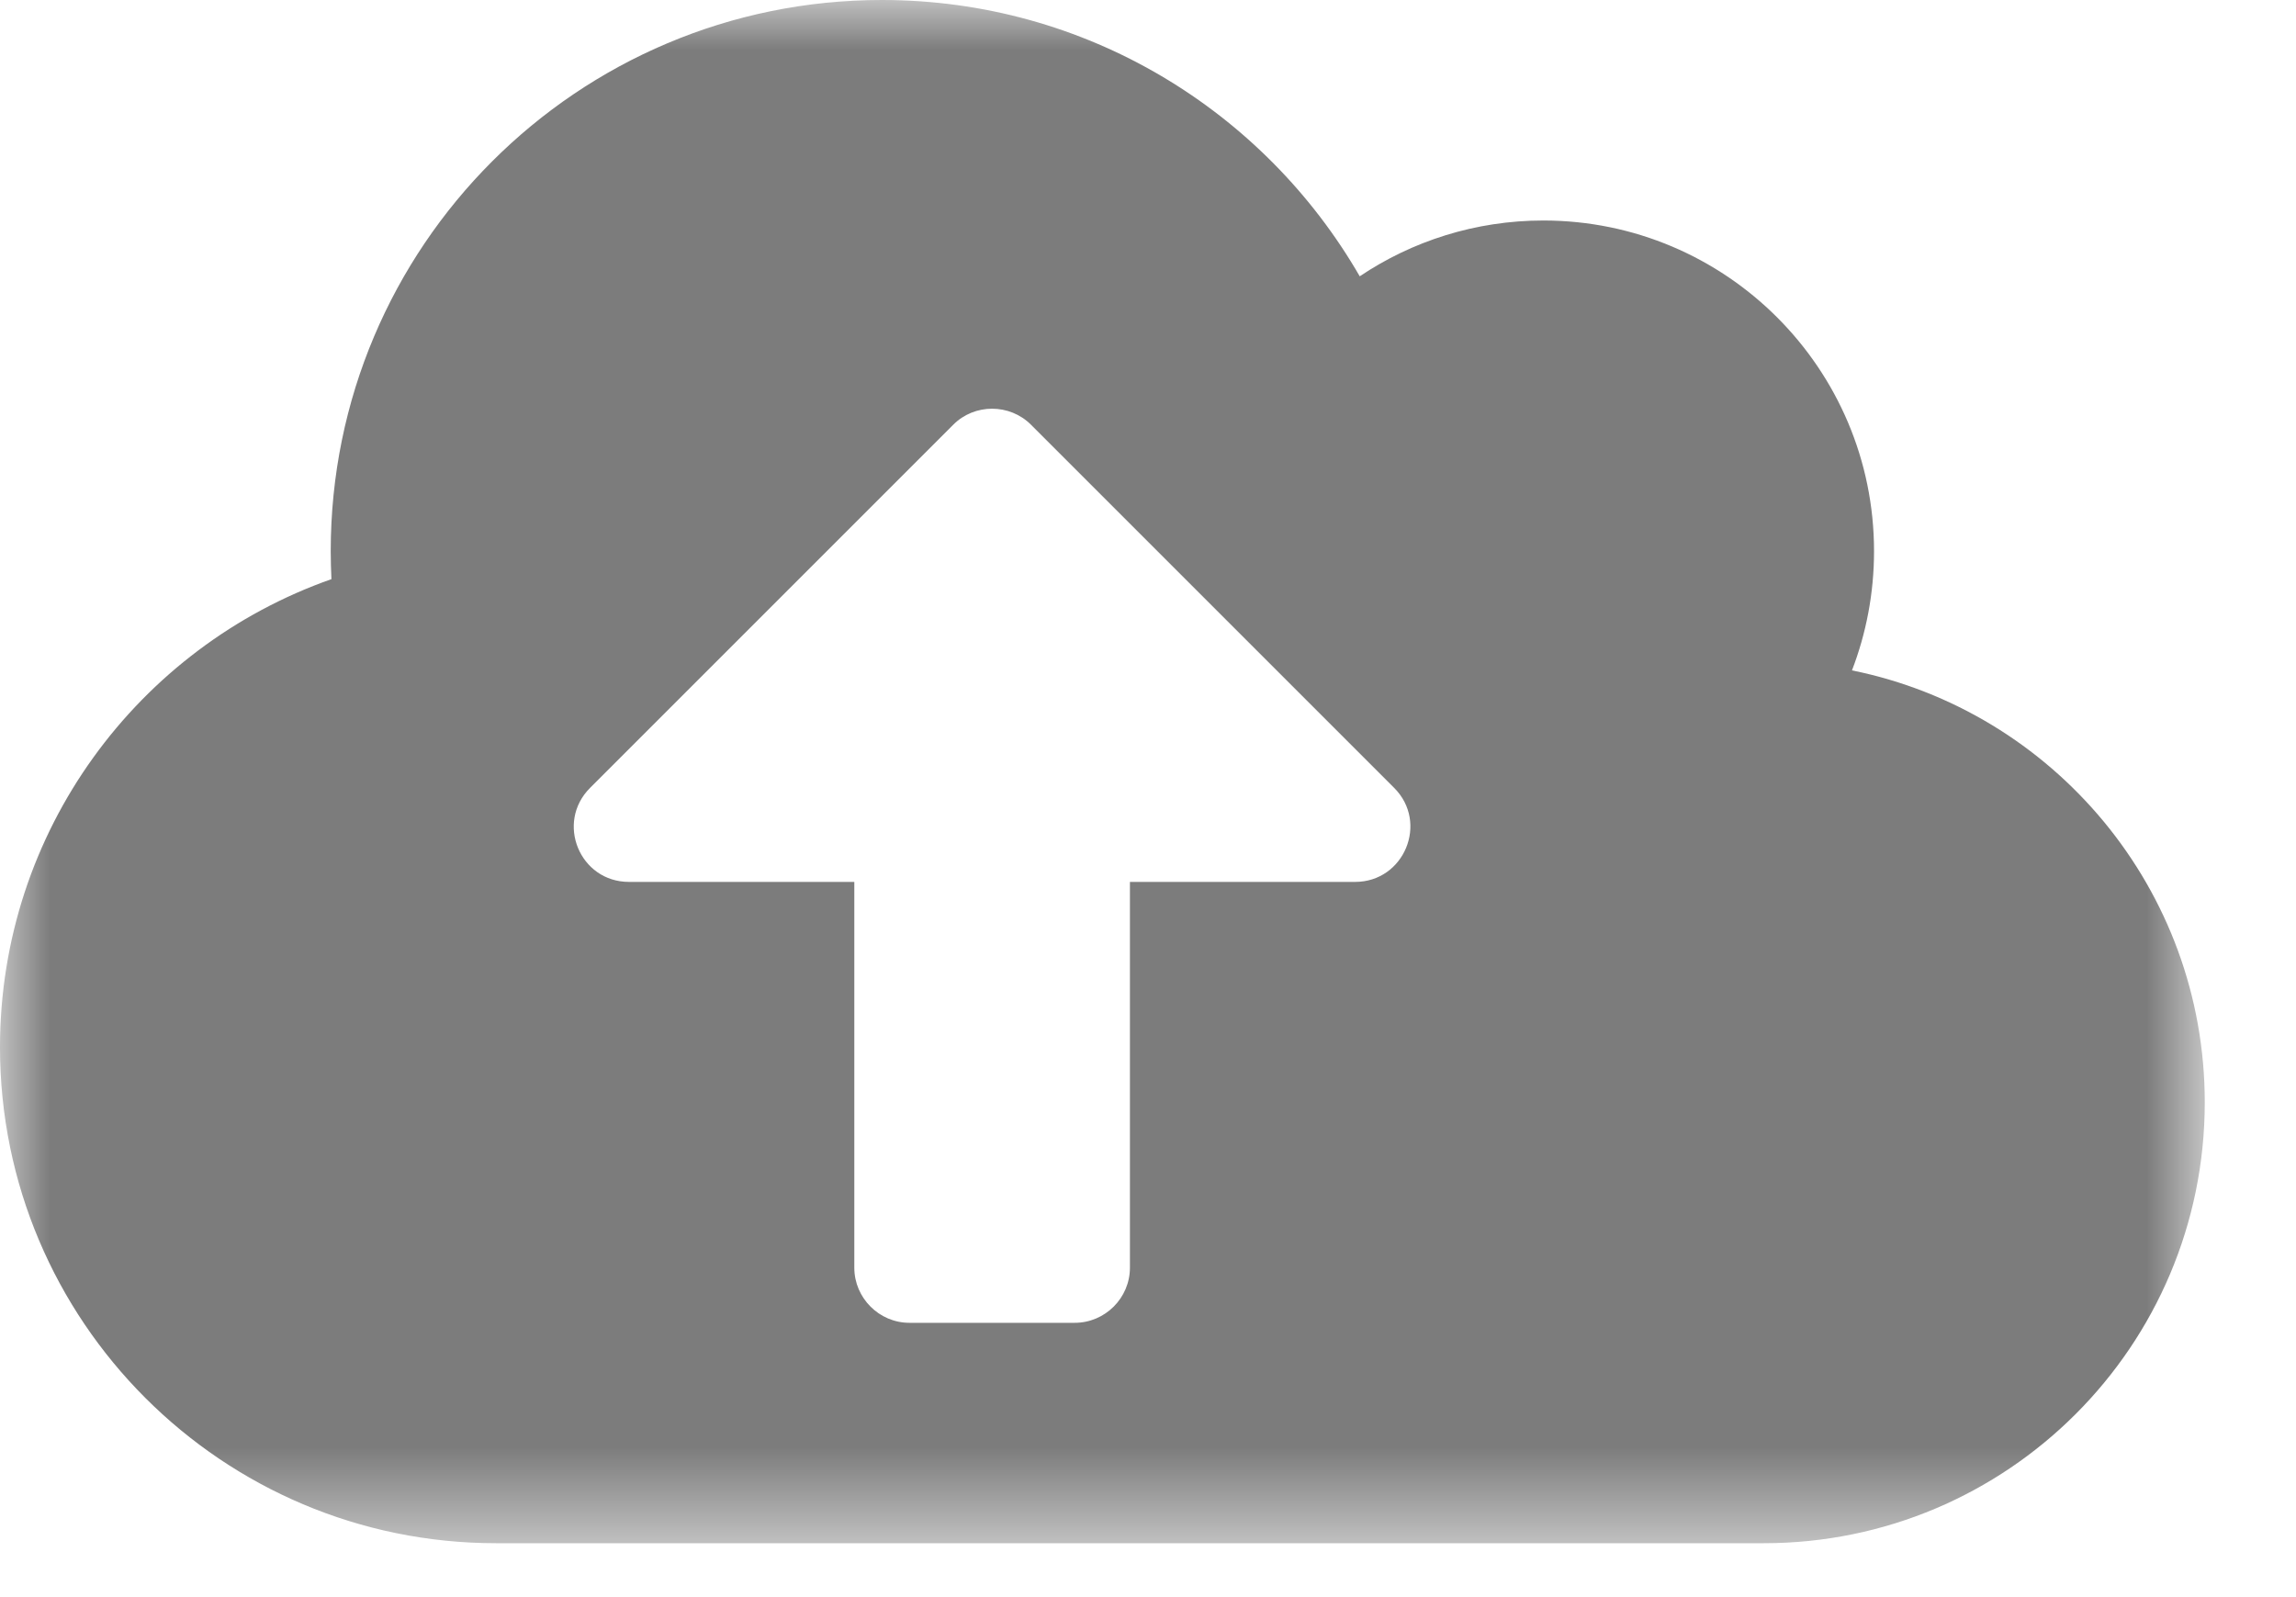 <?xml version="1.0" encoding="UTF-8"?>
<svg width="23px" height="16px" viewBox="0 0 23 16" version="1.1" xmlns="http://www.w3.org/2000/svg" xmlns:xlink="http://www.w3.org/1999/xlink">
    <title>icon_file_upload</title>
    <defs>
        <polygon id="path-1" points="0 0 22.086 0 22.086 15.46 0 15.46"></polygon>
    </defs>
    <g id="Page-1" stroke="none" stroke-width="1" fill="none" fill-rule="evenodd">
        <g id="wwyc_d_index" transform="translate(-910, -572)">
            <g id="icon_file_upload" transform="translate(910, 572)">
                <mask id="mask-2" fill="white">
                    <use xlink:href="#path-1"></use>
                </mask>
                <g id="Clip-2"></g>
                <path d="M13.966,7.893 L10.328,4.255 C10.114,4.041 9.762,4.041 9.549,4.255 L5.911,7.893 C5.563,8.241 5.807,8.835 6.301,8.835 L8.558,8.835 L8.558,12.7 C8.558,13.003 8.807,13.252 9.11,13.252 L10.766,13.252 C11.07,13.252 11.319,13.003 11.319,12.7 L11.319,8.835 L13.575,8.835 C14.066,8.835 14.314,8.241 13.966,7.893 M22.086,11.043 C22.086,13.483 20.109,15.46 17.668,15.46 L4.969,15.46 C2.226,15.46 0,13.235 0,10.491 C0,8.324 1.387,6.481 3.32,5.802 C3.316,5.708 3.313,5.615 3.313,5.522 C3.313,2.472 5.783,-0 8.834,-0 C10.88,-0 12.665,1.112 13.621,2.768 C14.145,2.416 14.779,2.209 15.46,2.209 C17.289,2.209 18.773,3.693 18.773,5.522 C18.773,5.943 18.694,6.347 18.552,6.716 C20.567,7.123 22.086,8.907 22.086,11.043" id="Fill-1" fill="#7C7C7C" mask="url(#mask-2)"></path>
            </g>
        </g>
    </g>
</svg>